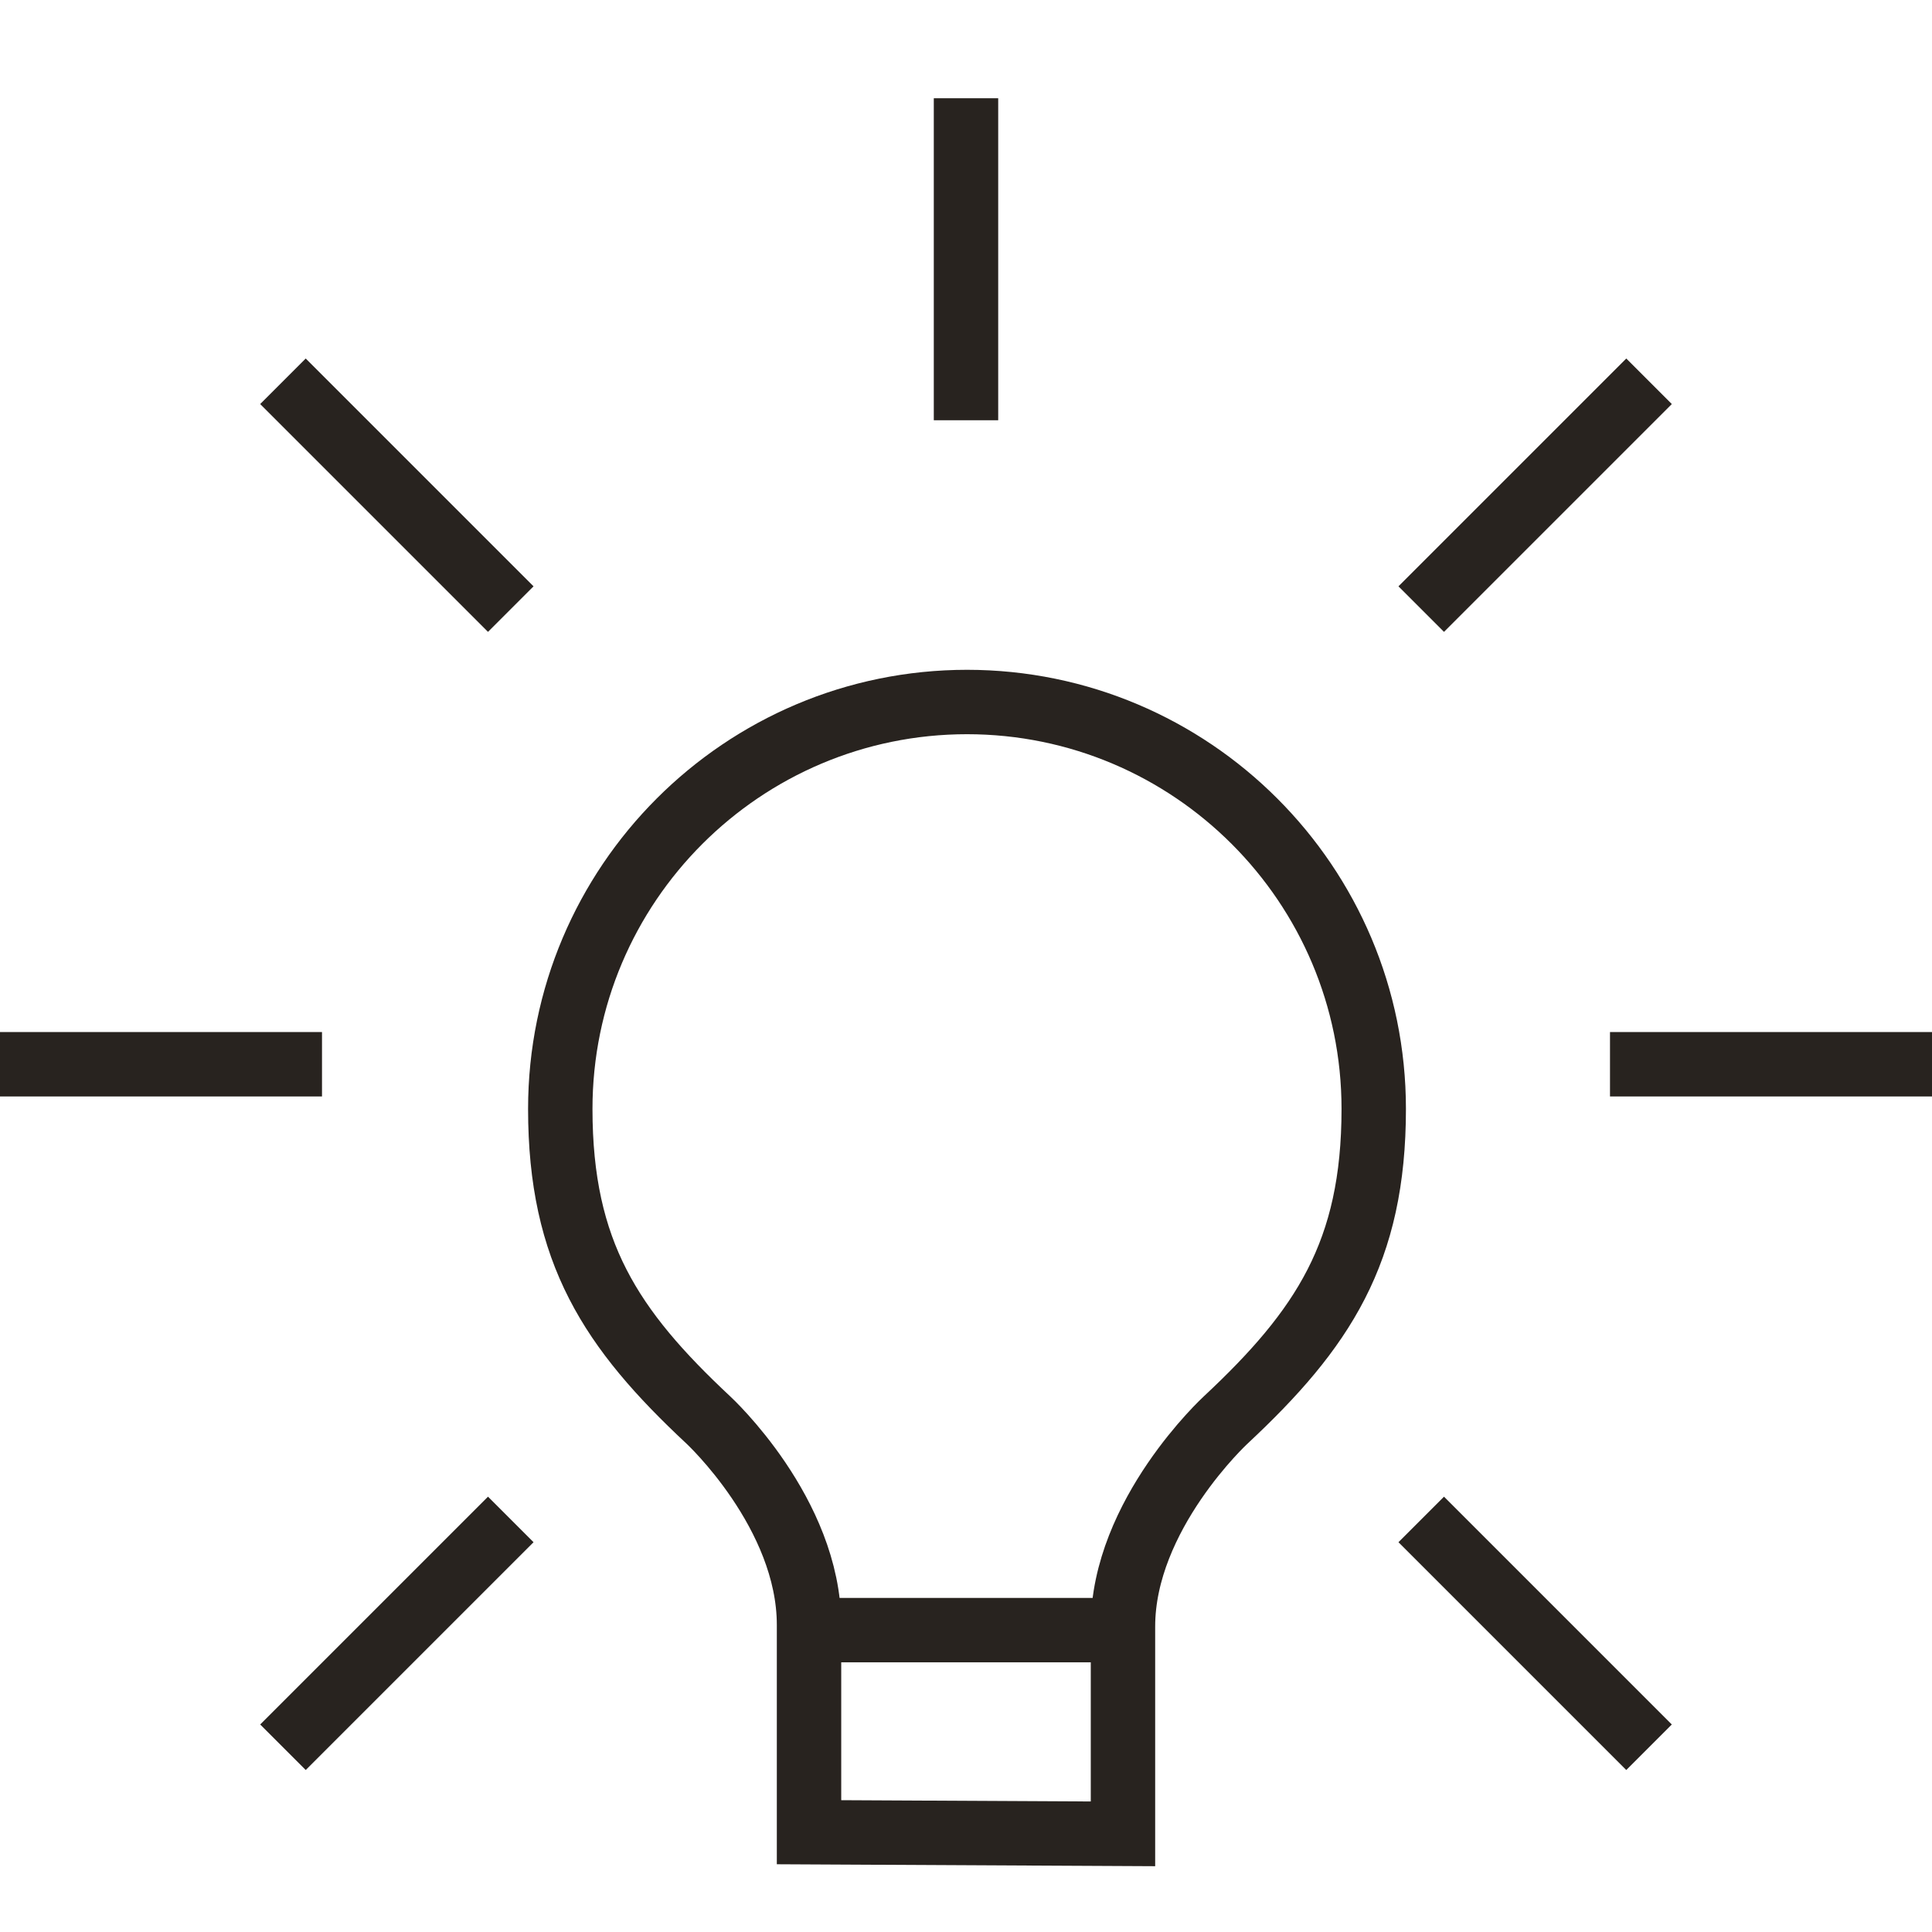 <svg width="48" height="48" viewBox="0 0 48 48" fill="none" xmlns="http://www.w3.org/2000/svg">
<path d="M24 2.441V10.441" stroke="#28231F" stroke-width="1.6"/>
<path d="M7.03 9.473L12.69 15.133" stroke="#28231F" stroke-width="1.6"/>
<path d="M0 26.441H8" stroke="#28231F" stroke-width="1.6"/>
<path d="M7.03 43.41L12.69 37.75" stroke="#28231F" stroke-width="1.6"/>
<path d="M35.31 37.75L40.97 43.41" stroke="#28231F" stroke-width="1.6"/>
<path d="M40 26.441H48" stroke="#28231F" stroke-width="1.6"/>
<path d="M35.31 15.133L40.97 9.473" stroke="#28231F" stroke-width="1.6"/>
<path d="M24.03 17.441C18.45 17.441 13.92 21.971 13.92 27.551C13.92 31.111 15.18 33.021 17.6 35.281C17.6 35.281 20.1 37.591 20.1 40.371V45.521L27.9 45.561V40.411C27.9 37.631 30.45 35.281 30.45 35.281C32.87 33.021 34.13 31.111 34.13 27.551C34.13 21.971 29.6 17.441 24.02 17.441" stroke="#28231F" stroke-width="1.6"/>
<path d="M20.03 40.5H27.92" stroke="#28231F" stroke-width="1.6"/>
</svg>
